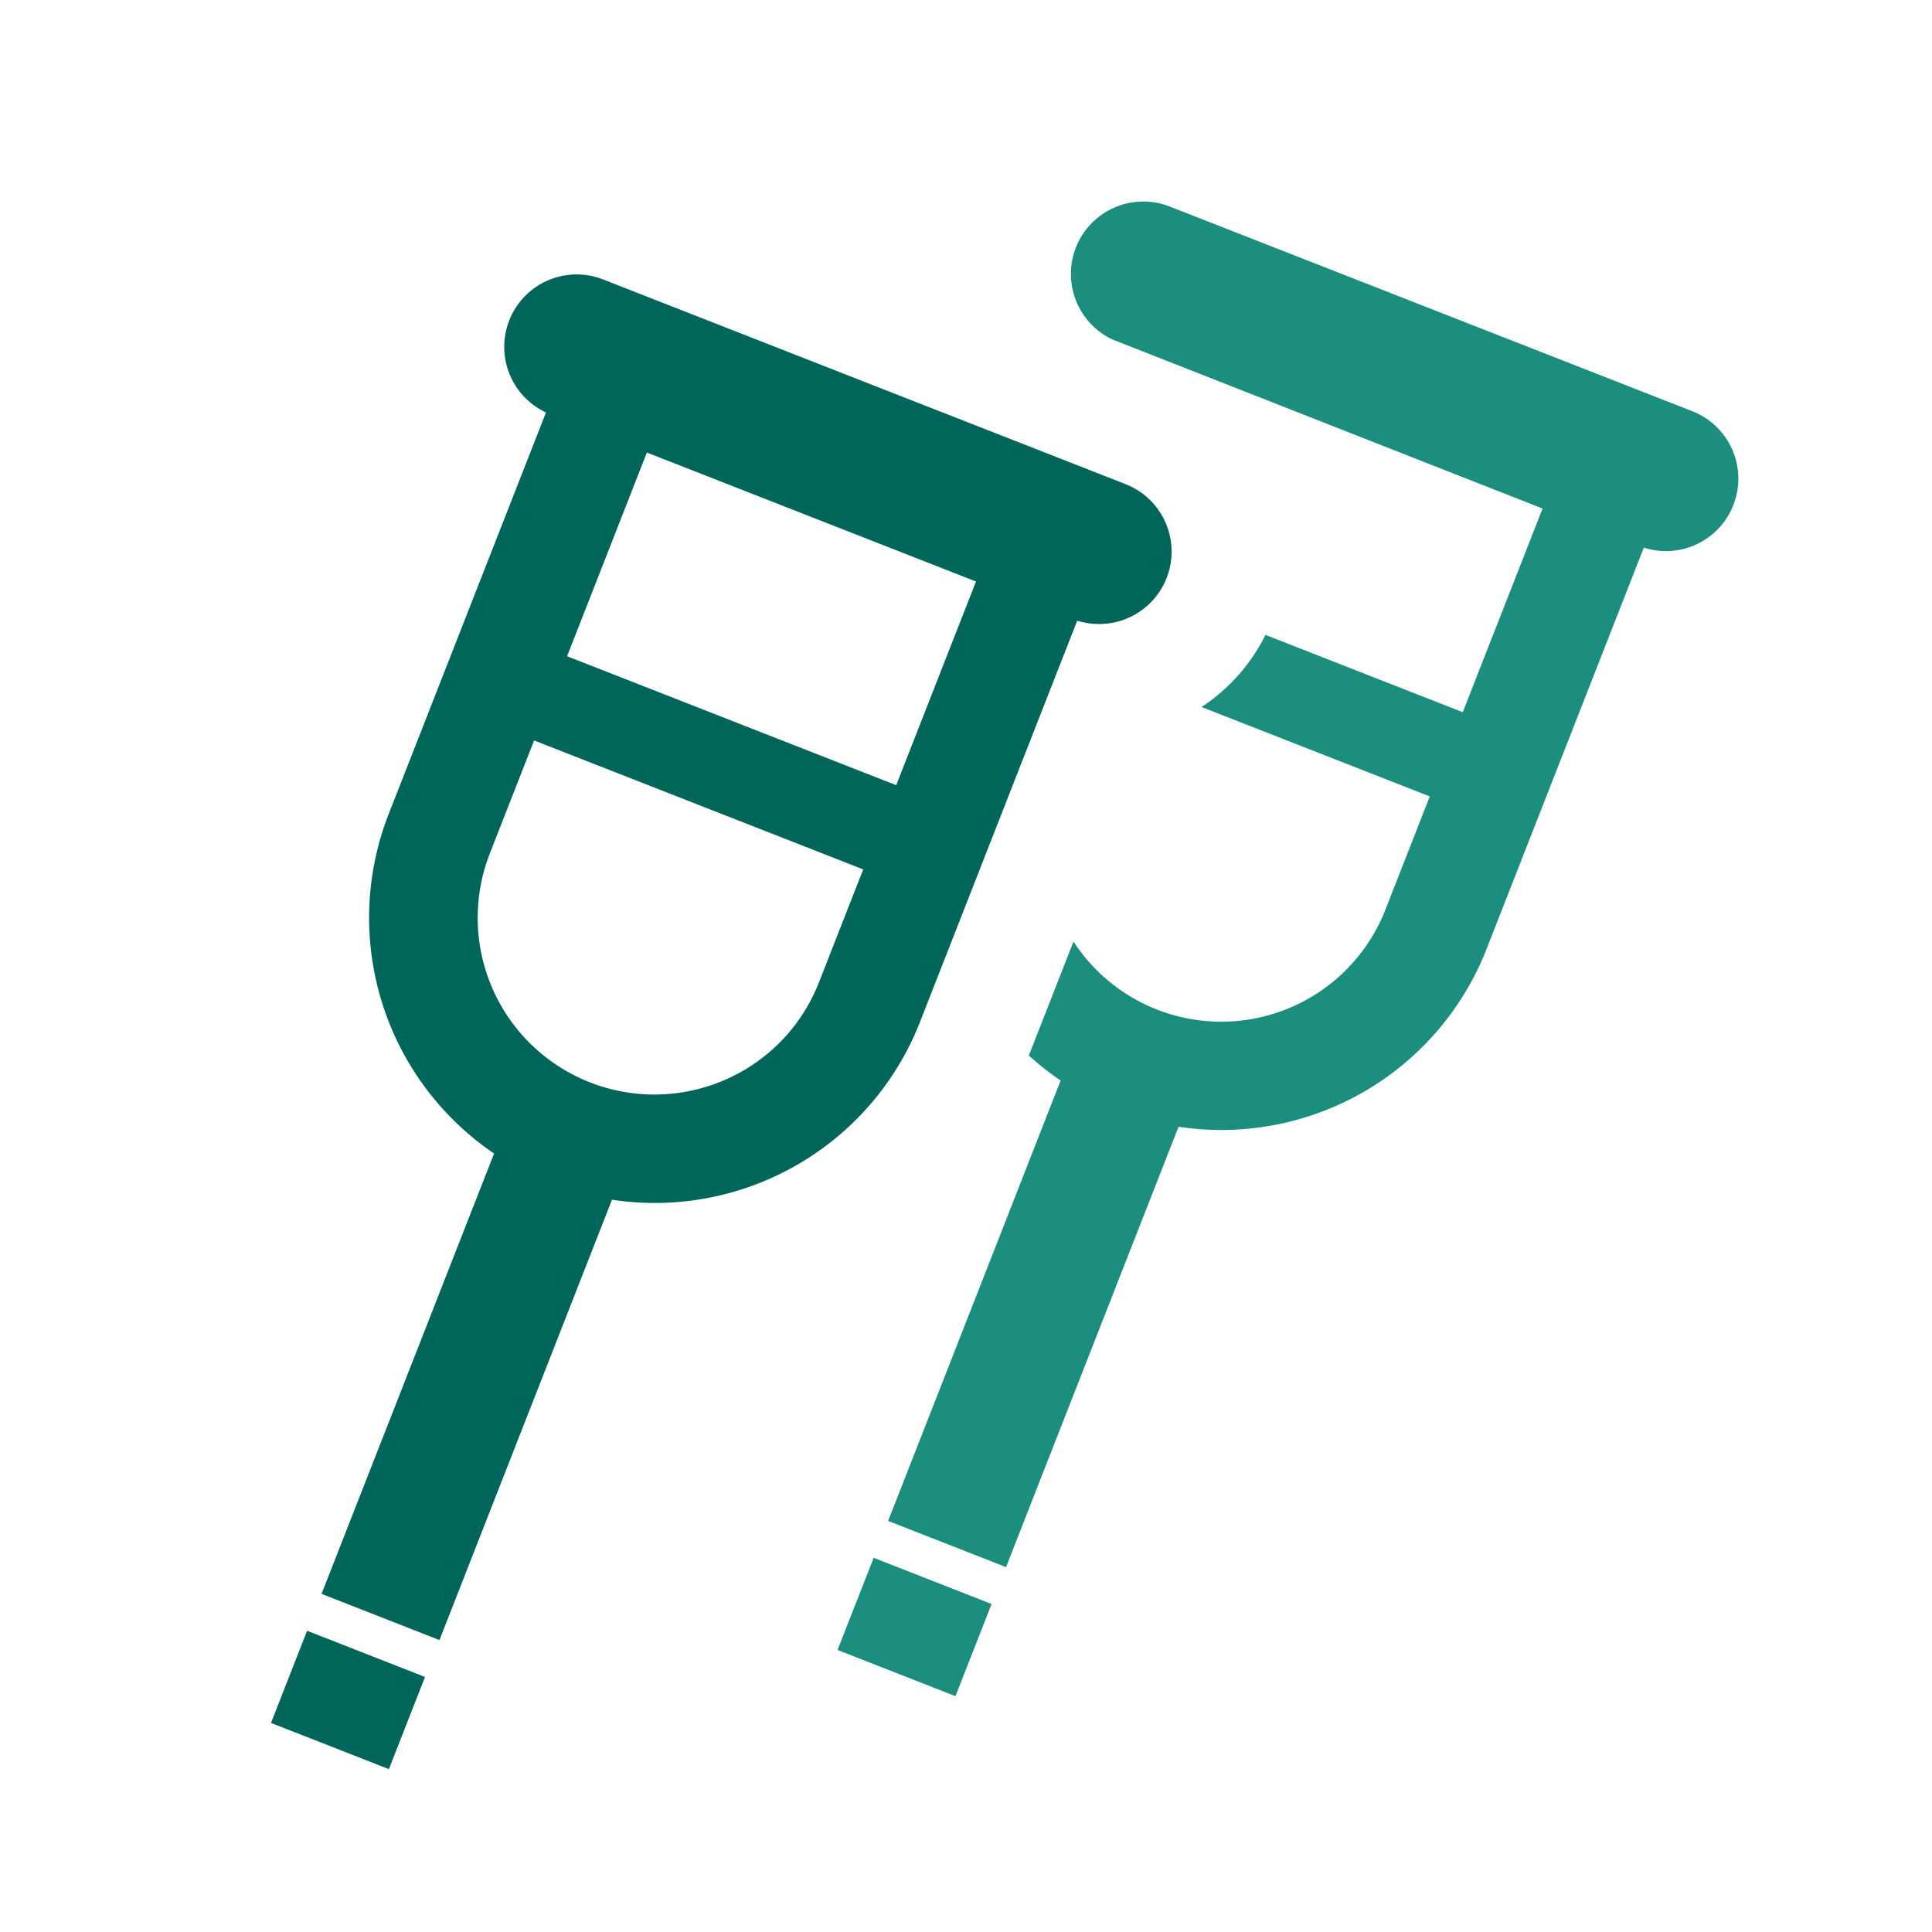 <svg id="レイヤー_1" data-name="レイヤー 1" xmlns="http://www.w3.org/2000/svg" xmlns:xlink="http://www.w3.org/1999/xlink" viewBox="0 0 100 100"><defs><style>.cls-1{fill:none;}.cls-2{fill:#1b8e7d;}.cls-3{fill:#00665a;}.cls-4{clip-path:url(#clip-path);}</style><clipPath id="clip-path"><rect class="cls-1" width="100" height="100"/></clipPath></defs><polygon class="cls-2" points="43.351 85.402 49.455 87.794 51.324 83.023 45.221 80.632 43.351 85.402"/><polygon class="cls-3" points="14.027 89.179 20.129 91.57 21.999 86.799 15.895 84.408 14.027 89.179"/><g class="cls-4"><path class="cls-3" d="M47.621,52.891,55.757,32.123a3.749,3.749,0,0,0,2.502-7.064L31.225,14.467a3.749,3.749,0,0,0-2.965,6.883l-8.136,20.769a14.743,14.743,0,0,0,5.449,17.587L16.643,82.499l6.103,2.391,8.93-22.793A14.74,14.74,0,0,0,47.621,52.891ZM33.482,23.424l17.035,6.674L46.388,40.641,29.352,33.967Zm4.055,32.463A9.147,9.147,0,0,1,25.356,44.169l2.288-5.843,17.036,6.674L42.391,50.842A9.114,9.114,0,0,1,37.537,55.887Z"/><path class="cls-2" d="M87.584,21.281,60.549,10.691a3.749,3.749,0,0,0-2.964,6.883l22.258,8.748L75.712,36.863,65.501,32.862a9.551,9.551,0,0,1-3.31,3.733L74.005,41.223,71.717,47.065a9.125,9.125,0,0,1-16.153,1.669L53.253,54.633a14.847,14.847,0,0,0,1.645,1.296L45.969,78.723l6.103,2.391L61.002,58.32A14.737,14.737,0,0,0,76.947,49.114L85.083,28.346a3.749,3.749,0,0,0,2.501-7.065Z"/></g></svg>
